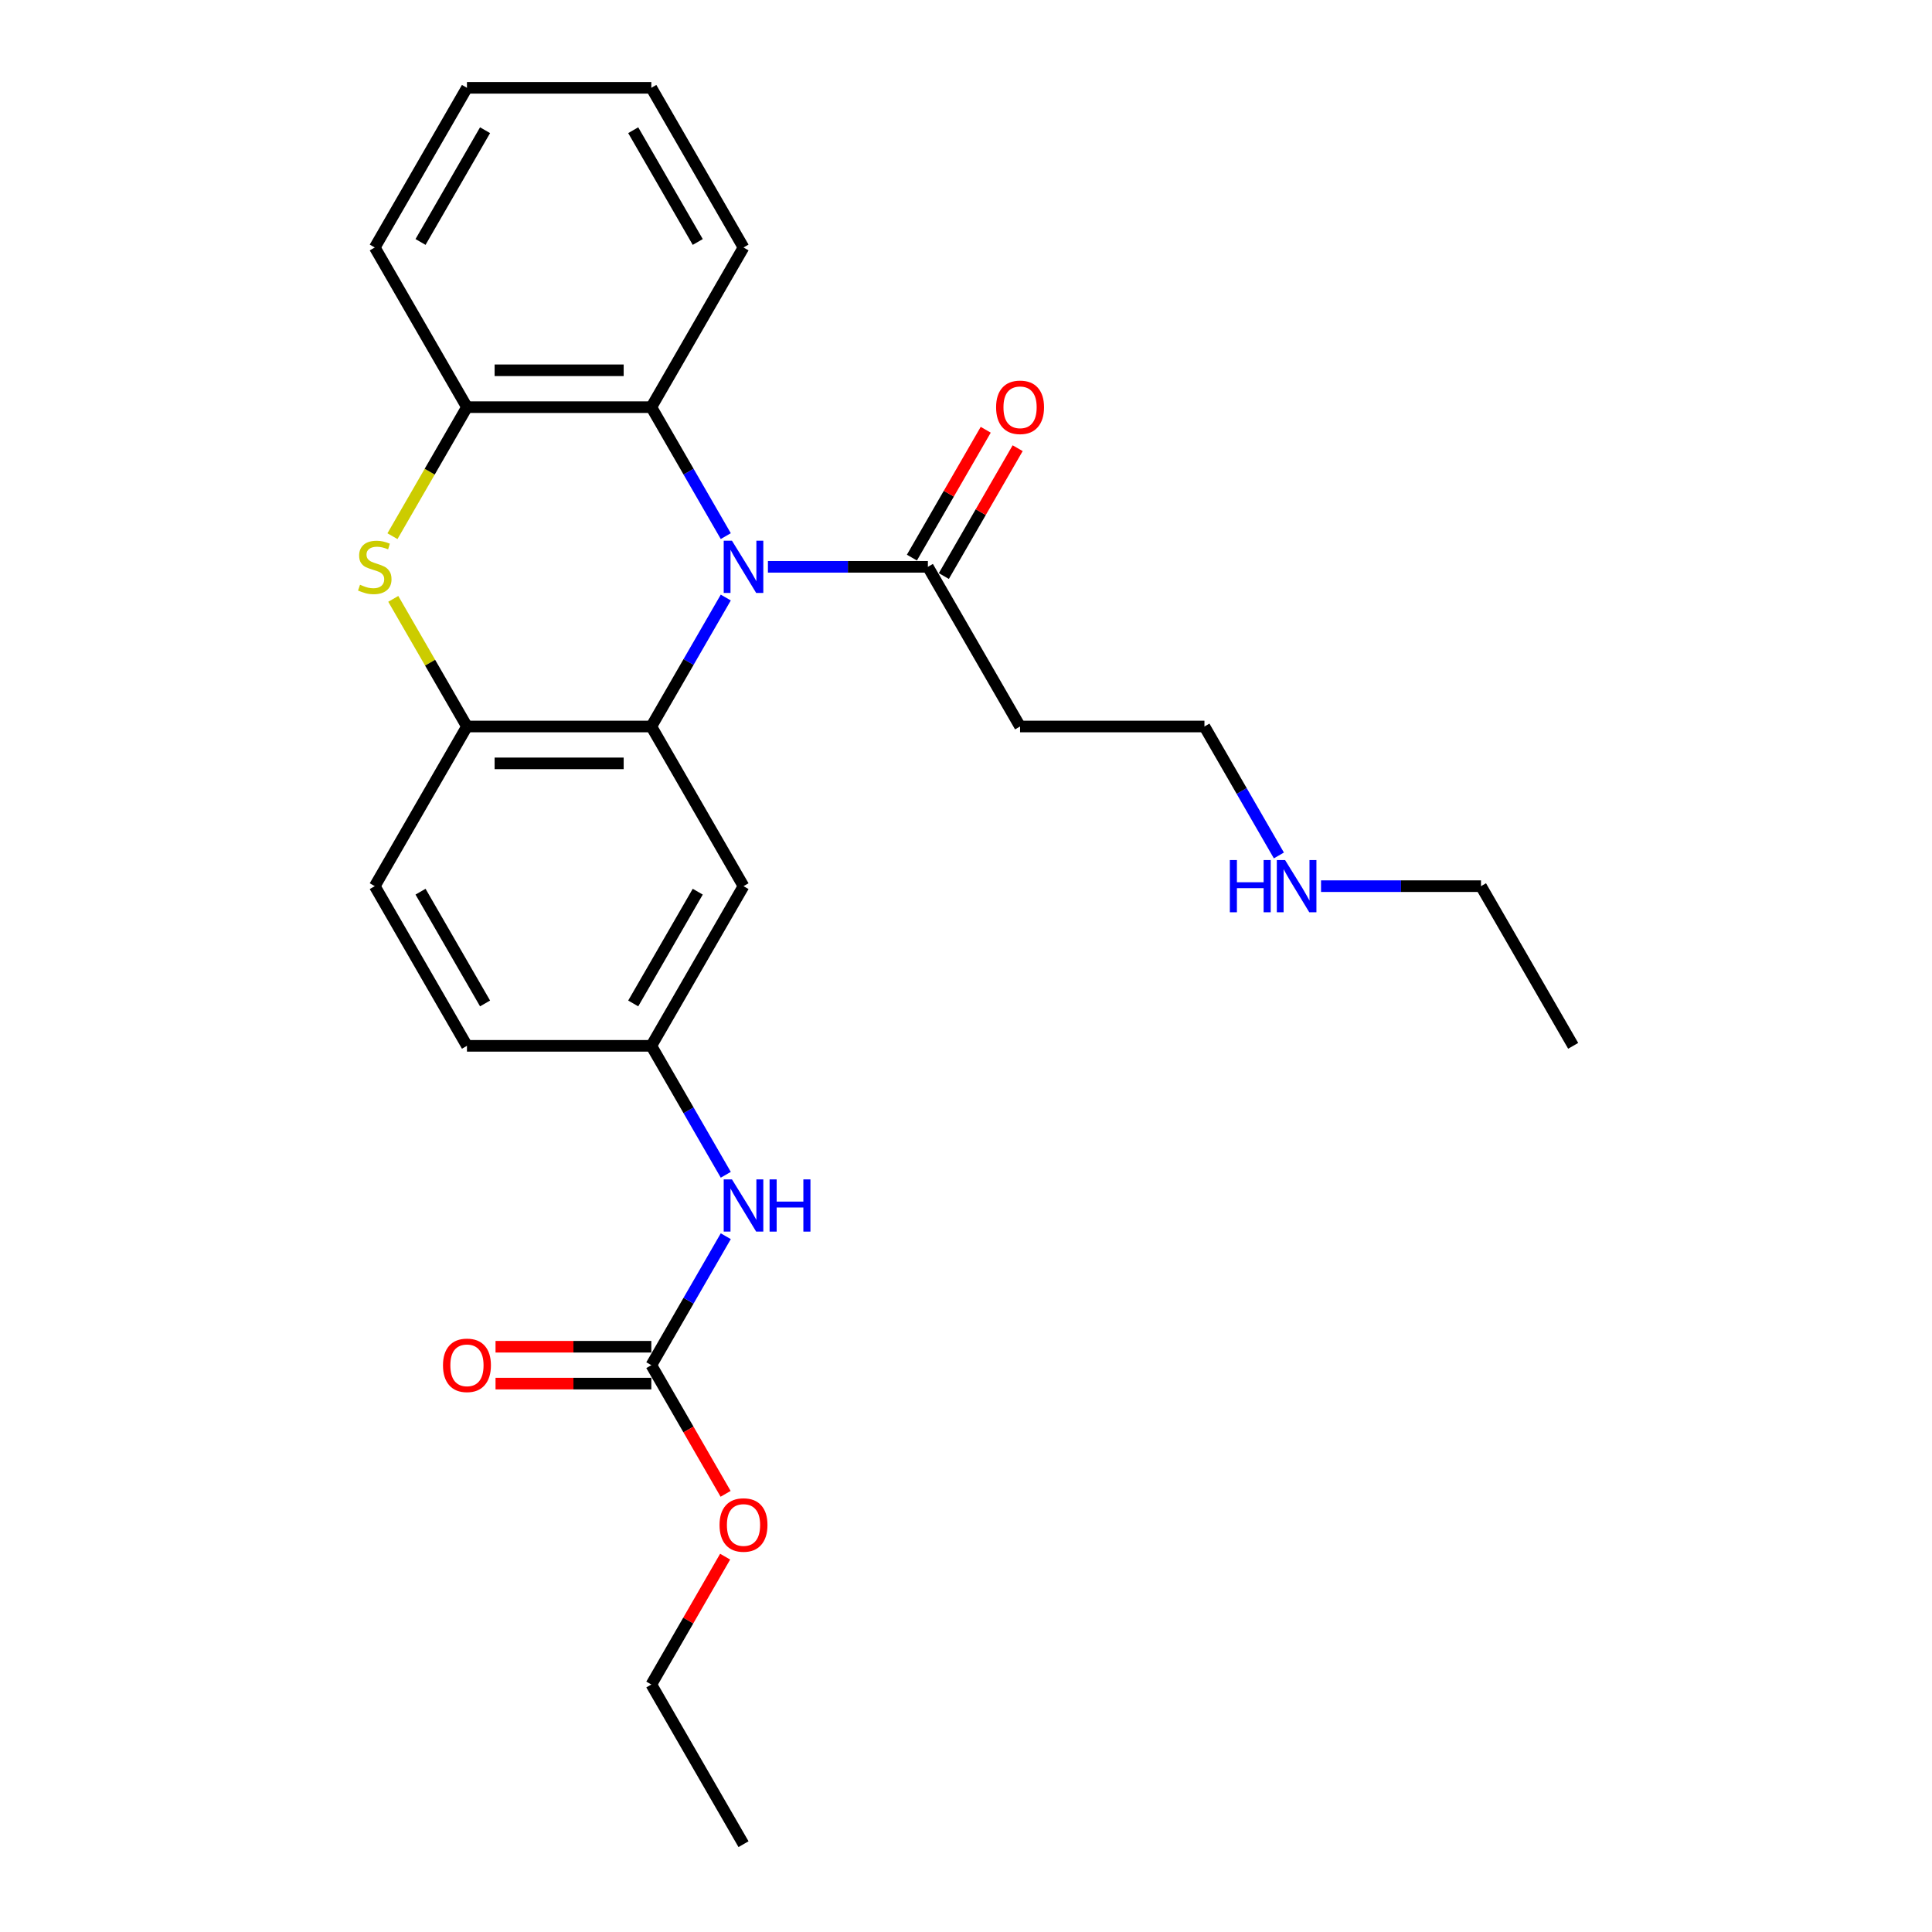 <?xml version='1.0' encoding='iso-8859-1'?>
<svg version='1.1' baseProfile='full'
              xmlns='http://www.w3.org/2000/svg'
                      xmlns:rdkit='http://www.rdkit.org/xml'
                      xmlns:xlink='http://www.w3.org/1999/xlink'
                  xml:space='preserve'
width='1000px' height='1000px' viewBox='0 0 1000 1000'>
<!-- END OF HEADER -->
<rect style='opacity:1.0;fill:#FFFFFF;stroke:none' width='1000' height='1000' x='0' y='0'> </rect>
<path class='bond-0' d='M 375.661,309.287 L 356.393,342.66' style='fill:none;fill-rule:evenodd;stroke:#0000FF;stroke-width:6px;stroke-linecap:butt;stroke-linejoin:miter;stroke-opacity:1' />
<path class='bond-0' d='M 356.393,342.66 L 337.125,376.033' style='fill:none;fill-rule:evenodd;stroke:#000000;stroke-width:6px;stroke-linecap:butt;stroke-linejoin:miter;stroke-opacity:1' />
<path class='bond-3' d='M 375.661,277.49 L 356.393,244.117' style='fill:none;fill-rule:evenodd;stroke:#0000FF;stroke-width:6px;stroke-linecap:butt;stroke-linejoin:miter;stroke-opacity:1' />
<path class='bond-3' d='M 356.393,244.117 L 337.125,210.744' style='fill:none;fill-rule:evenodd;stroke:#000000;stroke-width:6px;stroke-linecap:butt;stroke-linejoin:miter;stroke-opacity:1' />
<path class='bond-4' d='M 397.475,293.388 L 438.872,293.388' style='fill:none;fill-rule:evenodd;stroke:#0000FF;stroke-width:6px;stroke-linecap:butt;stroke-linejoin:miter;stroke-opacity:1' />
<path class='bond-4' d='M 438.872,293.388 L 480.27,293.388' style='fill:none;fill-rule:evenodd;stroke:#000000;stroke-width:6px;stroke-linecap:butt;stroke-linejoin:miter;stroke-opacity:1' />
<path class='bond-2' d='M 337.125,376.033 L 241.695,376.033' style='fill:none;fill-rule:evenodd;stroke:#000000;stroke-width:6px;stroke-linecap:butt;stroke-linejoin:miter;stroke-opacity:1' />
<path class='bond-2' d='M 322.811,395.119 L 256.01,395.119' style='fill:none;fill-rule:evenodd;stroke:#000000;stroke-width:6px;stroke-linecap:butt;stroke-linejoin:miter;stroke-opacity:1' />
<path class='bond-7' d='M 337.125,376.033 L 384.84,458.678' style='fill:none;fill-rule:evenodd;stroke:#000000;stroke-width:6px;stroke-linecap:butt;stroke-linejoin:miter;stroke-opacity:1' />
<path class='bond-1' d='M 203.137,277.528 L 222.416,244.136' style='fill:none;fill-rule:evenodd;stroke:#CCCC00;stroke-width:6px;stroke-linecap:butt;stroke-linejoin:miter;stroke-opacity:1' />
<path class='bond-1' d='M 222.416,244.136 L 241.695,210.744' style='fill:none;fill-rule:evenodd;stroke:#000000;stroke-width:6px;stroke-linecap:butt;stroke-linejoin:miter;stroke-opacity:1' />
<path class='bond-26' d='M 203.556,309.974 L 222.626,343.004' style='fill:none;fill-rule:evenodd;stroke:#CCCC00;stroke-width:6px;stroke-linecap:butt;stroke-linejoin:miter;stroke-opacity:1' />
<path class='bond-26' d='M 222.626,343.004 L 241.695,376.033' style='fill:none;fill-rule:evenodd;stroke:#000000;stroke-width:6px;stroke-linecap:butt;stroke-linejoin:miter;stroke-opacity:1' />
<path class='bond-13' d='M 241.695,376.033 L 193.98,458.678' style='fill:none;fill-rule:evenodd;stroke:#000000;stroke-width:6px;stroke-linecap:butt;stroke-linejoin:miter;stroke-opacity:1' />
<path class='bond-5' d='M 337.125,210.744 L 241.695,210.744' style='fill:none;fill-rule:evenodd;stroke:#000000;stroke-width:6px;stroke-linecap:butt;stroke-linejoin:miter;stroke-opacity:1' />
<path class='bond-5' d='M 322.811,191.658 L 256.01,191.658' style='fill:none;fill-rule:evenodd;stroke:#000000;stroke-width:6px;stroke-linecap:butt;stroke-linejoin:miter;stroke-opacity:1' />
<path class='bond-17' d='M 337.125,210.744 L 384.84,128.099' style='fill:none;fill-rule:evenodd;stroke:#000000;stroke-width:6px;stroke-linecap:butt;stroke-linejoin:miter;stroke-opacity:1' />
<path class='bond-10' d='M 480.27,293.388 L 527.985,376.033' style='fill:none;fill-rule:evenodd;stroke:#000000;stroke-width:6px;stroke-linecap:butt;stroke-linejoin:miter;stroke-opacity:1' />
<path class='bond-12' d='M 488.534,298.16 L 507.637,265.073' style='fill:none;fill-rule:evenodd;stroke:#000000;stroke-width:6px;stroke-linecap:butt;stroke-linejoin:miter;stroke-opacity:1' />
<path class='bond-12' d='M 507.637,265.073 L 526.74,231.986' style='fill:none;fill-rule:evenodd;stroke:#FF0000;stroke-width:6px;stroke-linecap:butt;stroke-linejoin:miter;stroke-opacity:1' />
<path class='bond-12' d='M 472.005,288.617 L 491.108,255.53' style='fill:none;fill-rule:evenodd;stroke:#000000;stroke-width:6px;stroke-linecap:butt;stroke-linejoin:miter;stroke-opacity:1' />
<path class='bond-12' d='M 491.108,255.53 L 510.211,222.443' style='fill:none;fill-rule:evenodd;stroke:#FF0000;stroke-width:6px;stroke-linecap:butt;stroke-linejoin:miter;stroke-opacity:1' />
<path class='bond-18' d='M 241.695,210.744 L 193.98,128.099' style='fill:none;fill-rule:evenodd;stroke:#000000;stroke-width:6px;stroke-linecap:butt;stroke-linejoin:miter;stroke-opacity:1' />
<path class='bond-6' d='M 337.125,706.612 L 356.393,673.239' style='fill:none;fill-rule:evenodd;stroke:#000000;stroke-width:6px;stroke-linecap:butt;stroke-linejoin:miter;stroke-opacity:1' />
<path class='bond-6' d='M 356.393,673.239 L 375.661,639.866' style='fill:none;fill-rule:evenodd;stroke:#0000FF;stroke-width:6px;stroke-linecap:butt;stroke-linejoin:miter;stroke-opacity:1' />
<path class='bond-11' d='M 337.125,697.069 L 296.806,697.069' style='fill:none;fill-rule:evenodd;stroke:#000000;stroke-width:6px;stroke-linecap:butt;stroke-linejoin:miter;stroke-opacity:1' />
<path class='bond-11' d='M 296.806,697.069 L 256.487,697.069' style='fill:none;fill-rule:evenodd;stroke:#FF0000;stroke-width:6px;stroke-linecap:butt;stroke-linejoin:miter;stroke-opacity:1' />
<path class='bond-11' d='M 337.125,716.155 L 296.806,716.155' style='fill:none;fill-rule:evenodd;stroke:#000000;stroke-width:6px;stroke-linecap:butt;stroke-linejoin:miter;stroke-opacity:1' />
<path class='bond-11' d='M 296.806,716.155 L 256.487,716.155' style='fill:none;fill-rule:evenodd;stroke:#FF0000;stroke-width:6px;stroke-linecap:butt;stroke-linejoin:miter;stroke-opacity:1' />
<path class='bond-14' d='M 337.125,706.612 L 356.349,739.908' style='fill:none;fill-rule:evenodd;stroke:#000000;stroke-width:6px;stroke-linecap:butt;stroke-linejoin:miter;stroke-opacity:1' />
<path class='bond-14' d='M 356.349,739.908 L 375.573,773.205' style='fill:none;fill-rule:evenodd;stroke:#FF0000;stroke-width:6px;stroke-linecap:butt;stroke-linejoin:miter;stroke-opacity:1' />
<path class='bond-9' d='M 384.84,458.678 L 337.125,541.322' style='fill:none;fill-rule:evenodd;stroke:#000000;stroke-width:6px;stroke-linecap:butt;stroke-linejoin:miter;stroke-opacity:1' />
<path class='bond-9' d='M 361.154,461.531 L 327.753,519.383' style='fill:none;fill-rule:evenodd;stroke:#000000;stroke-width:6px;stroke-linecap:butt;stroke-linejoin:miter;stroke-opacity:1' />
<path class='bond-8' d='M 375.661,608.068 L 356.393,574.695' style='fill:none;fill-rule:evenodd;stroke:#0000FF;stroke-width:6px;stroke-linecap:butt;stroke-linejoin:miter;stroke-opacity:1' />
<path class='bond-8' d='M 356.393,574.695 L 337.125,541.322' style='fill:none;fill-rule:evenodd;stroke:#000000;stroke-width:6px;stroke-linecap:butt;stroke-linejoin:miter;stroke-opacity:1' />
<path class='bond-15' d='M 337.125,541.322 L 241.695,541.322' style='fill:none;fill-rule:evenodd;stroke:#000000;stroke-width:6px;stroke-linecap:butt;stroke-linejoin:miter;stroke-opacity:1' />
<path class='bond-19' d='M 527.985,376.033 L 623.415,376.033' style='fill:none;fill-rule:evenodd;stroke:#000000;stroke-width:6px;stroke-linecap:butt;stroke-linejoin:miter;stroke-opacity:1' />
<path class='bond-28' d='M 193.98,458.678 L 241.695,541.322' style='fill:none;fill-rule:evenodd;stroke:#000000;stroke-width:6px;stroke-linecap:butt;stroke-linejoin:miter;stroke-opacity:1' />
<path class='bond-28' d='M 217.667,461.531 L 251.067,519.383' style='fill:none;fill-rule:evenodd;stroke:#000000;stroke-width:6px;stroke-linecap:butt;stroke-linejoin:miter;stroke-opacity:1' />
<path class='bond-21' d='M 375.33,805.727 L 356.228,838.814' style='fill:none;fill-rule:evenodd;stroke:#FF0000;stroke-width:6px;stroke-linecap:butt;stroke-linejoin:miter;stroke-opacity:1' />
<path class='bond-21' d='M 356.228,838.814 L 337.125,871.901' style='fill:none;fill-rule:evenodd;stroke:#000000;stroke-width:6px;stroke-linecap:butt;stroke-linejoin:miter;stroke-opacity:1' />
<path class='bond-16' d='M 661.95,442.779 L 642.682,409.406' style='fill:none;fill-rule:evenodd;stroke:#0000FF;stroke-width:6px;stroke-linecap:butt;stroke-linejoin:miter;stroke-opacity:1' />
<path class='bond-16' d='M 642.682,409.406 L 623.415,376.033' style='fill:none;fill-rule:evenodd;stroke:#000000;stroke-width:6px;stroke-linecap:butt;stroke-linejoin:miter;stroke-opacity:1' />
<path class='bond-20' d='M 683.764,458.678 L 725.162,458.678' style='fill:none;fill-rule:evenodd;stroke:#0000FF;stroke-width:6px;stroke-linecap:butt;stroke-linejoin:miter;stroke-opacity:1' />
<path class='bond-20' d='M 725.162,458.678 L 766.559,458.678' style='fill:none;fill-rule:evenodd;stroke:#000000;stroke-width:6px;stroke-linecap:butt;stroke-linejoin:miter;stroke-opacity:1' />
<path class='bond-22' d='M 384.84,128.099 L 337.125,45.455' style='fill:none;fill-rule:evenodd;stroke:#000000;stroke-width:6px;stroke-linecap:butt;stroke-linejoin:miter;stroke-opacity:1' />
<path class='bond-22' d='M 361.154,125.245 L 327.753,67.394' style='fill:none;fill-rule:evenodd;stroke:#000000;stroke-width:6px;stroke-linecap:butt;stroke-linejoin:miter;stroke-opacity:1' />
<path class='bond-27' d='M 193.98,128.099 L 241.695,45.455' style='fill:none;fill-rule:evenodd;stroke:#000000;stroke-width:6px;stroke-linecap:butt;stroke-linejoin:miter;stroke-opacity:1' />
<path class='bond-27' d='M 217.667,125.245 L 251.067,67.394' style='fill:none;fill-rule:evenodd;stroke:#000000;stroke-width:6px;stroke-linecap:butt;stroke-linejoin:miter;stroke-opacity:1' />
<path class='bond-23' d='M 766.559,458.678 L 814.274,541.322' style='fill:none;fill-rule:evenodd;stroke:#000000;stroke-width:6px;stroke-linecap:butt;stroke-linejoin:miter;stroke-opacity:1' />
<path class='bond-25' d='M 337.125,871.901 L 384.84,954.545' style='fill:none;fill-rule:evenodd;stroke:#000000;stroke-width:6px;stroke-linecap:butt;stroke-linejoin:miter;stroke-opacity:1' />
<path class='bond-24' d='M 337.125,45.455 L 241.695,45.455' style='fill:none;fill-rule:evenodd;stroke:#000000;stroke-width:6px;stroke-linecap:butt;stroke-linejoin:miter;stroke-opacity:1' />
<path  class='atom-0' d='M 378.866 279.876
L 387.722 294.19
Q 388.6 295.602, 390.012 298.16
Q 391.425 300.717, 391.501 300.87
L 391.501 279.876
L 395.089 279.876
L 395.089 306.901
L 391.387 306.901
L 381.882 291.251
Q 380.775 289.419, 379.591 287.319
Q 378.446 285.22, 378.103 284.571
L 378.103 306.901
L 374.591 306.901
L 374.591 279.876
L 378.866 279.876
' fill='#0000FF'/>
<path  class='atom-2' d='M 186.346 302.664
Q 186.651 302.779, 187.911 303.313
Q 189.171 303.848, 190.545 304.191
Q 191.957 304.496, 193.332 304.496
Q 195.889 304.496, 197.378 303.275
Q 198.866 302.015, 198.866 299.839
Q 198.866 298.351, 198.103 297.435
Q 197.378 296.519, 196.233 296.022
Q 195.087 295.526, 193.179 294.953
Q 190.774 294.228, 189.323 293.541
Q 187.911 292.854, 186.88 291.403
Q 185.888 289.953, 185.888 287.51
Q 185.888 284.113, 188.178 282.013
Q 190.507 279.914, 195.087 279.914
Q 198.218 279.914, 201.768 281.402
L 200.89 284.342
Q 197.645 283.006, 195.202 283.006
Q 192.568 283.006, 191.118 284.113
Q 189.667 285.181, 189.705 287.052
Q 189.705 288.502, 190.43 289.38
Q 191.194 290.258, 192.263 290.755
Q 193.37 291.251, 195.202 291.823
Q 197.645 292.587, 199.095 293.35
Q 200.546 294.114, 201.577 295.679
Q 202.645 297.206, 202.645 299.839
Q 202.645 303.58, 200.126 305.603
Q 197.645 307.588, 193.484 307.588
Q 191.079 307.588, 189.247 307.054
Q 187.453 306.558, 185.315 305.68
L 186.346 302.664
' fill='#CCCC00'/>
<path  class='atom-9' d='M 378.866 610.454
L 387.722 624.769
Q 388.6 626.181, 390.012 628.738
Q 391.425 631.296, 391.501 631.449
L 391.501 610.454
L 395.089 610.454
L 395.089 637.48
L 391.387 637.48
L 381.882 621.829
Q 380.775 619.997, 379.591 617.898
Q 378.446 615.798, 378.103 615.149
L 378.103 637.48
L 374.591 637.48
L 374.591 610.454
L 378.866 610.454
' fill='#0000FF'/>
<path  class='atom-9' d='M 398.334 610.454
L 401.998 610.454
L 401.998 621.944
L 415.817 621.944
L 415.817 610.454
L 419.481 610.454
L 419.481 637.48
L 415.817 637.48
L 415.817 624.998
L 401.998 624.998
L 401.998 637.48
L 398.334 637.48
L 398.334 610.454
' fill='#0000FF'/>
<path  class='atom-12' d='M 229.289 706.688
Q 229.289 700.199, 232.496 696.572
Q 235.702 692.946, 241.695 692.946
Q 247.688 692.946, 250.895 696.572
Q 254.101 700.199, 254.101 706.688
Q 254.101 713.253, 250.857 716.994
Q 247.612 720.697, 241.695 720.697
Q 235.741 720.697, 232.496 716.994
Q 229.289 713.292, 229.289 706.688
M 241.695 717.643
Q 245.818 717.643, 248.032 714.895
Q 250.284 712.108, 250.284 706.688
Q 250.284 701.382, 248.032 698.71
Q 245.818 696, 241.695 696
Q 237.573 696, 235.321 698.672
Q 233.107 701.344, 233.107 706.688
Q 233.107 712.146, 235.321 714.895
Q 237.573 717.643, 241.695 717.643
' fill='#FF0000'/>
<path  class='atom-13' d='M 515.579 210.82
Q 515.579 204.331, 518.785 200.705
Q 521.992 197.078, 527.985 197.078
Q 533.978 197.078, 537.184 200.705
Q 540.391 204.331, 540.391 210.82
Q 540.391 217.386, 537.146 221.127
Q 533.901 224.829, 527.985 224.829
Q 522.03 224.829, 518.785 221.127
Q 515.579 217.424, 515.579 210.82
M 527.985 221.775
Q 532.107 221.775, 534.321 219.027
Q 536.573 216.241, 536.573 210.82
Q 536.573 205.514, 534.321 202.842
Q 532.107 200.132, 527.985 200.132
Q 523.862 200.132, 521.61 202.804
Q 519.396 205.476, 519.396 210.82
Q 519.396 216.279, 521.61 219.027
Q 523.862 221.775, 527.985 221.775
' fill='#FF0000'/>
<path  class='atom-15' d='M 372.434 789.333
Q 372.434 782.843, 375.641 779.217
Q 378.847 775.591, 384.84 775.591
Q 390.833 775.591, 394.039 779.217
Q 397.246 782.843, 397.246 789.333
Q 397.246 795.898, 394.001 799.639
Q 390.757 803.342, 384.84 803.342
Q 378.885 803.342, 375.641 799.639
Q 372.434 795.936, 372.434 789.333
M 384.84 800.288
Q 388.963 800.288, 391.177 797.54
Q 393.429 794.753, 393.429 789.333
Q 393.429 784.027, 391.177 781.355
Q 388.963 778.644, 384.84 778.644
Q 380.717 778.644, 378.465 781.316
Q 376.251 783.988, 376.251 789.333
Q 376.251 794.791, 378.465 797.54
Q 380.717 800.288, 384.84 800.288
' fill='#FF0000'/>
<path  class='atom-17' d='M 636.565 445.165
L 640.229 445.165
L 640.229 456.655
L 654.047 456.655
L 654.047 445.165
L 657.712 445.165
L 657.712 472.191
L 654.047 472.191
L 654.047 459.708
L 640.229 459.708
L 640.229 472.191
L 636.565 472.191
L 636.565 445.165
' fill='#0000FF'/>
<path  class='atom-17' d='M 665.156 445.165
L 674.011 459.479
Q 674.889 460.892, 676.302 463.449
Q 677.714 466.007, 677.79 466.159
L 677.79 445.165
L 681.379 445.165
L 681.379 472.191
L 677.676 472.191
L 668.171 456.54
Q 667.064 454.708, 665.881 452.608
Q 664.736 450.509, 664.392 449.86
L 664.392 472.191
L 660.88 472.191
L 660.88 445.165
L 665.156 445.165
' fill='#0000FF'/>
</svg>
